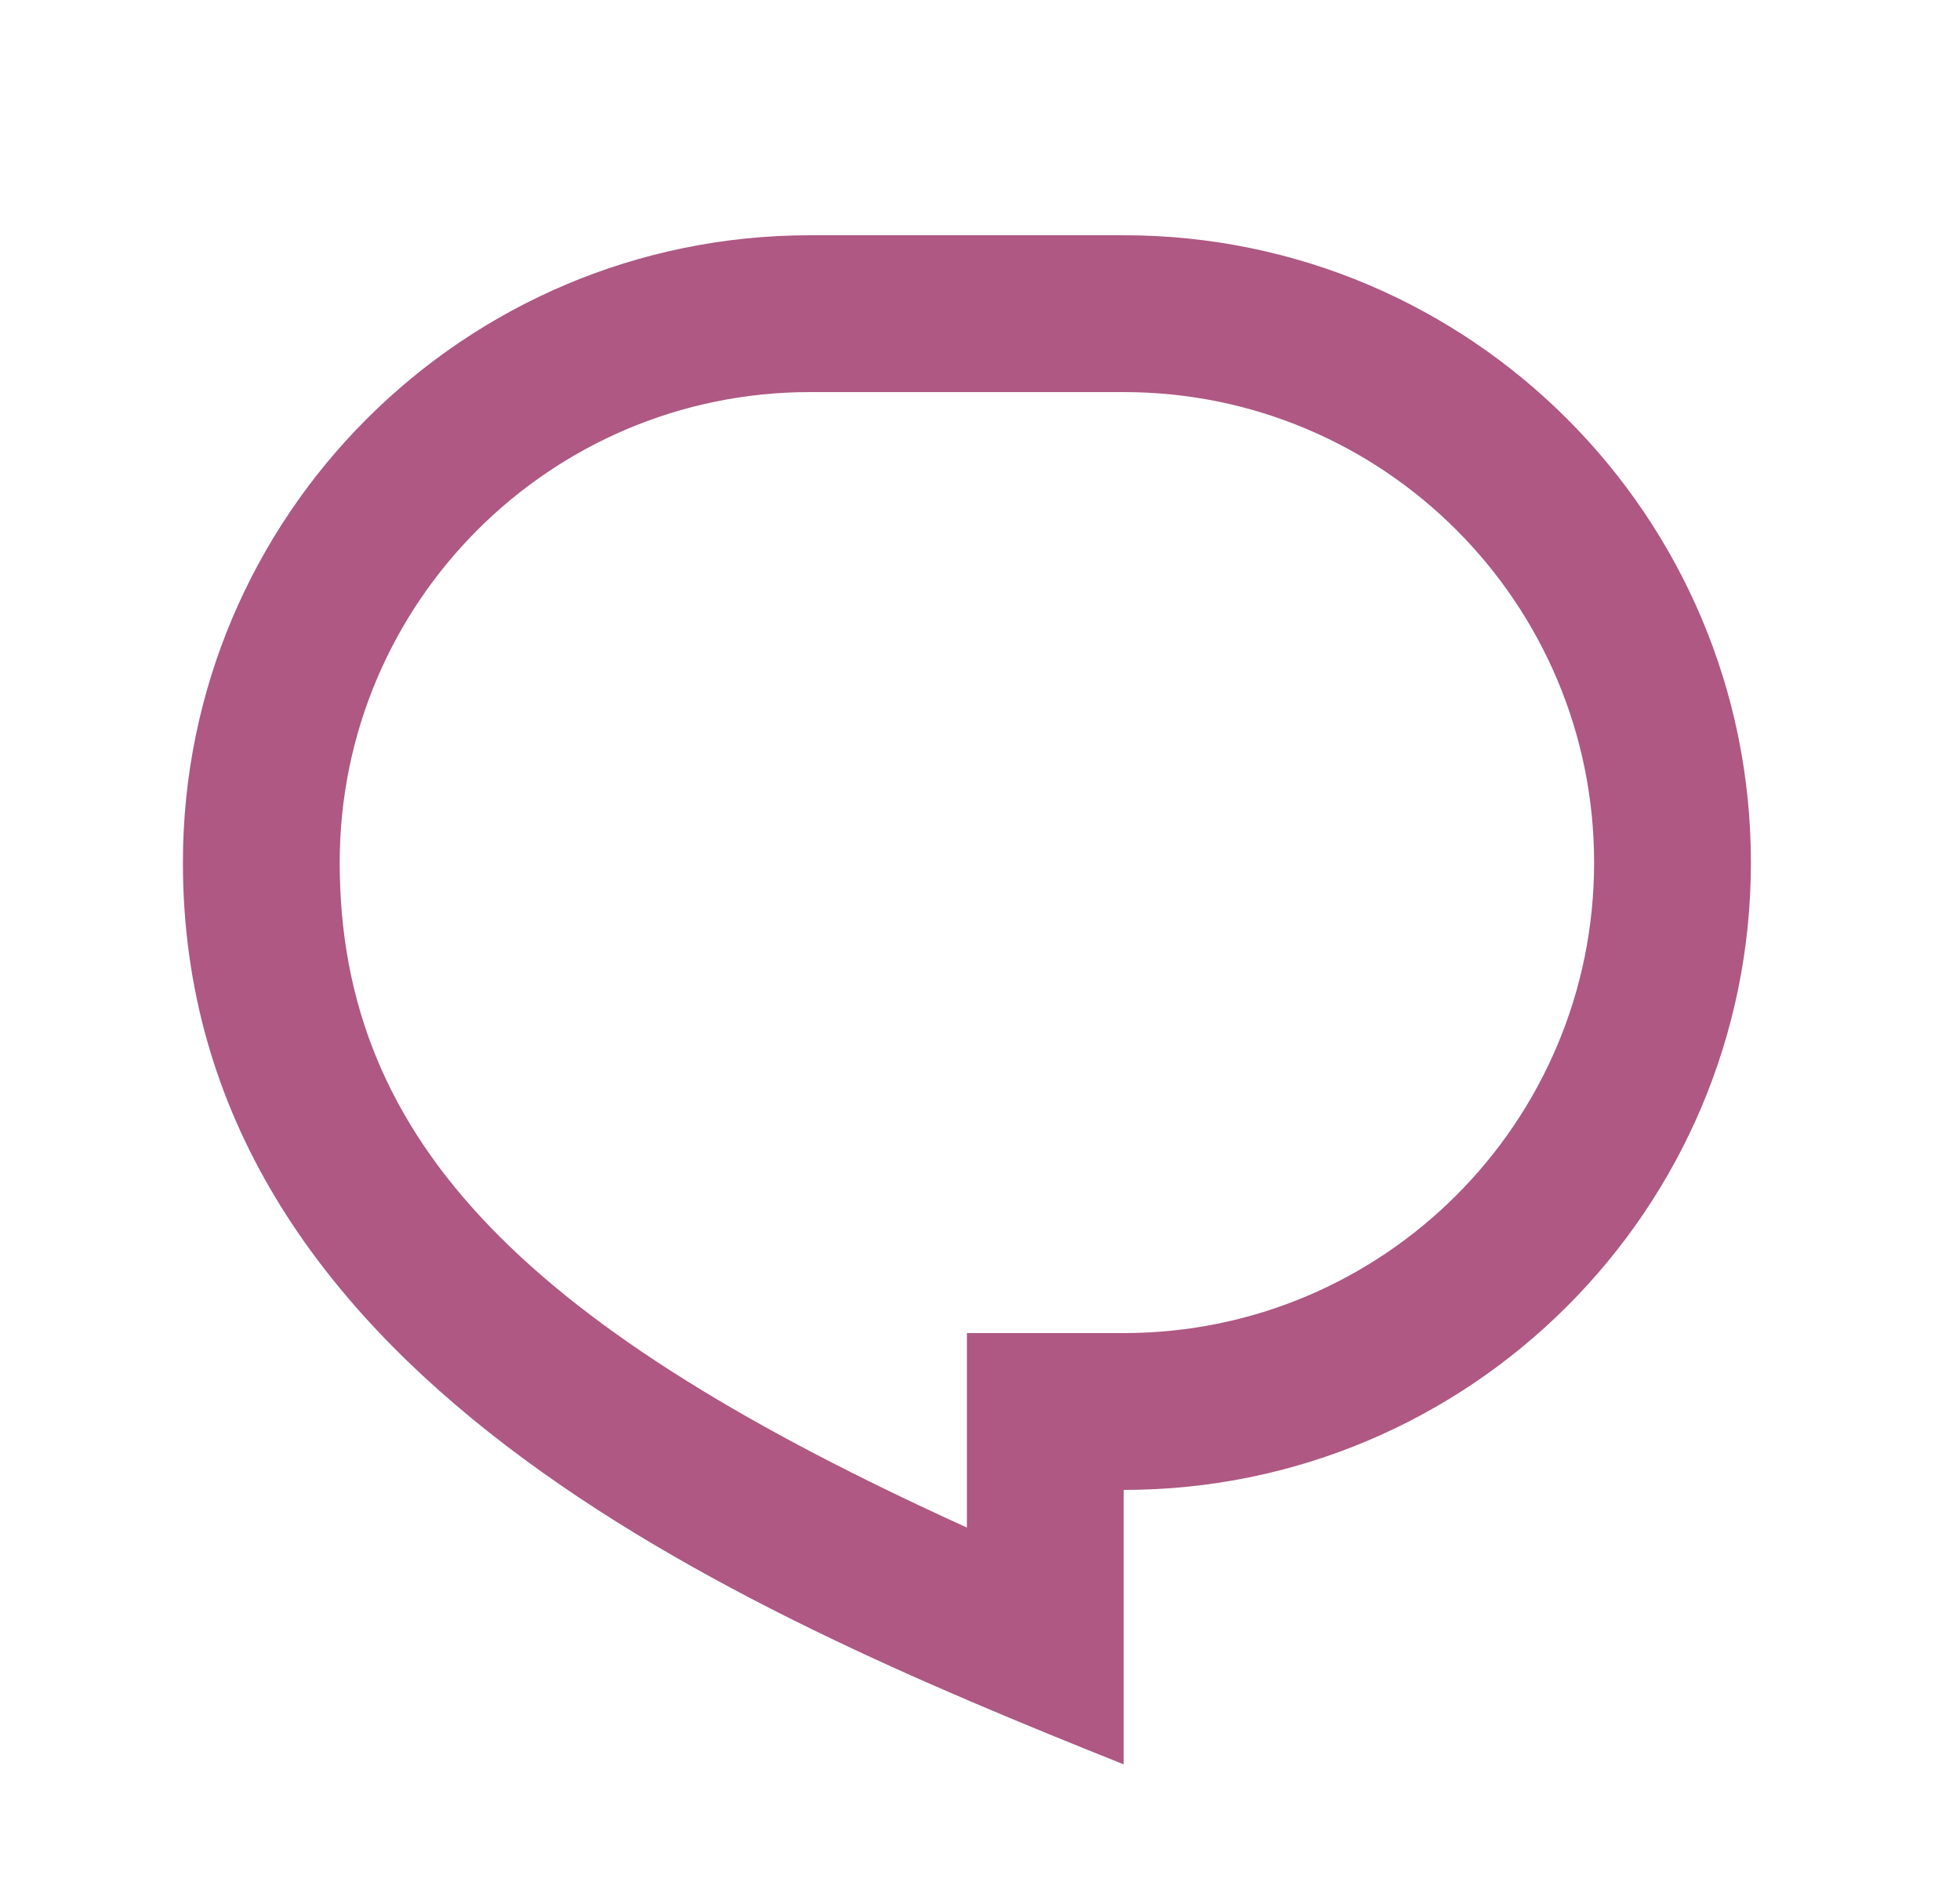 <svg width="25" height="24" viewBox="0 0 25 24" fill="none" xmlns="http://www.w3.org/2000/svg">
<path d="M10.333 3H14.333C18.752 3 22.333 6.582 22.333 11C22.333 15.418 18.752 19 14.333 19V22.5C9.333 20.5 2.333 17.5 2.333 11C2.333 6.582 5.915 3 10.333 3ZM12.333 17H14.333C17.647 17 20.333 14.314 20.333 11C20.333 7.686 17.647 5 14.333 5H10.333C7.02 5 4.333 7.686 4.333 11C4.333 14.61 6.795 16.966 12.333 19.48V17Z" fill="#AE5883"/>
</svg>
